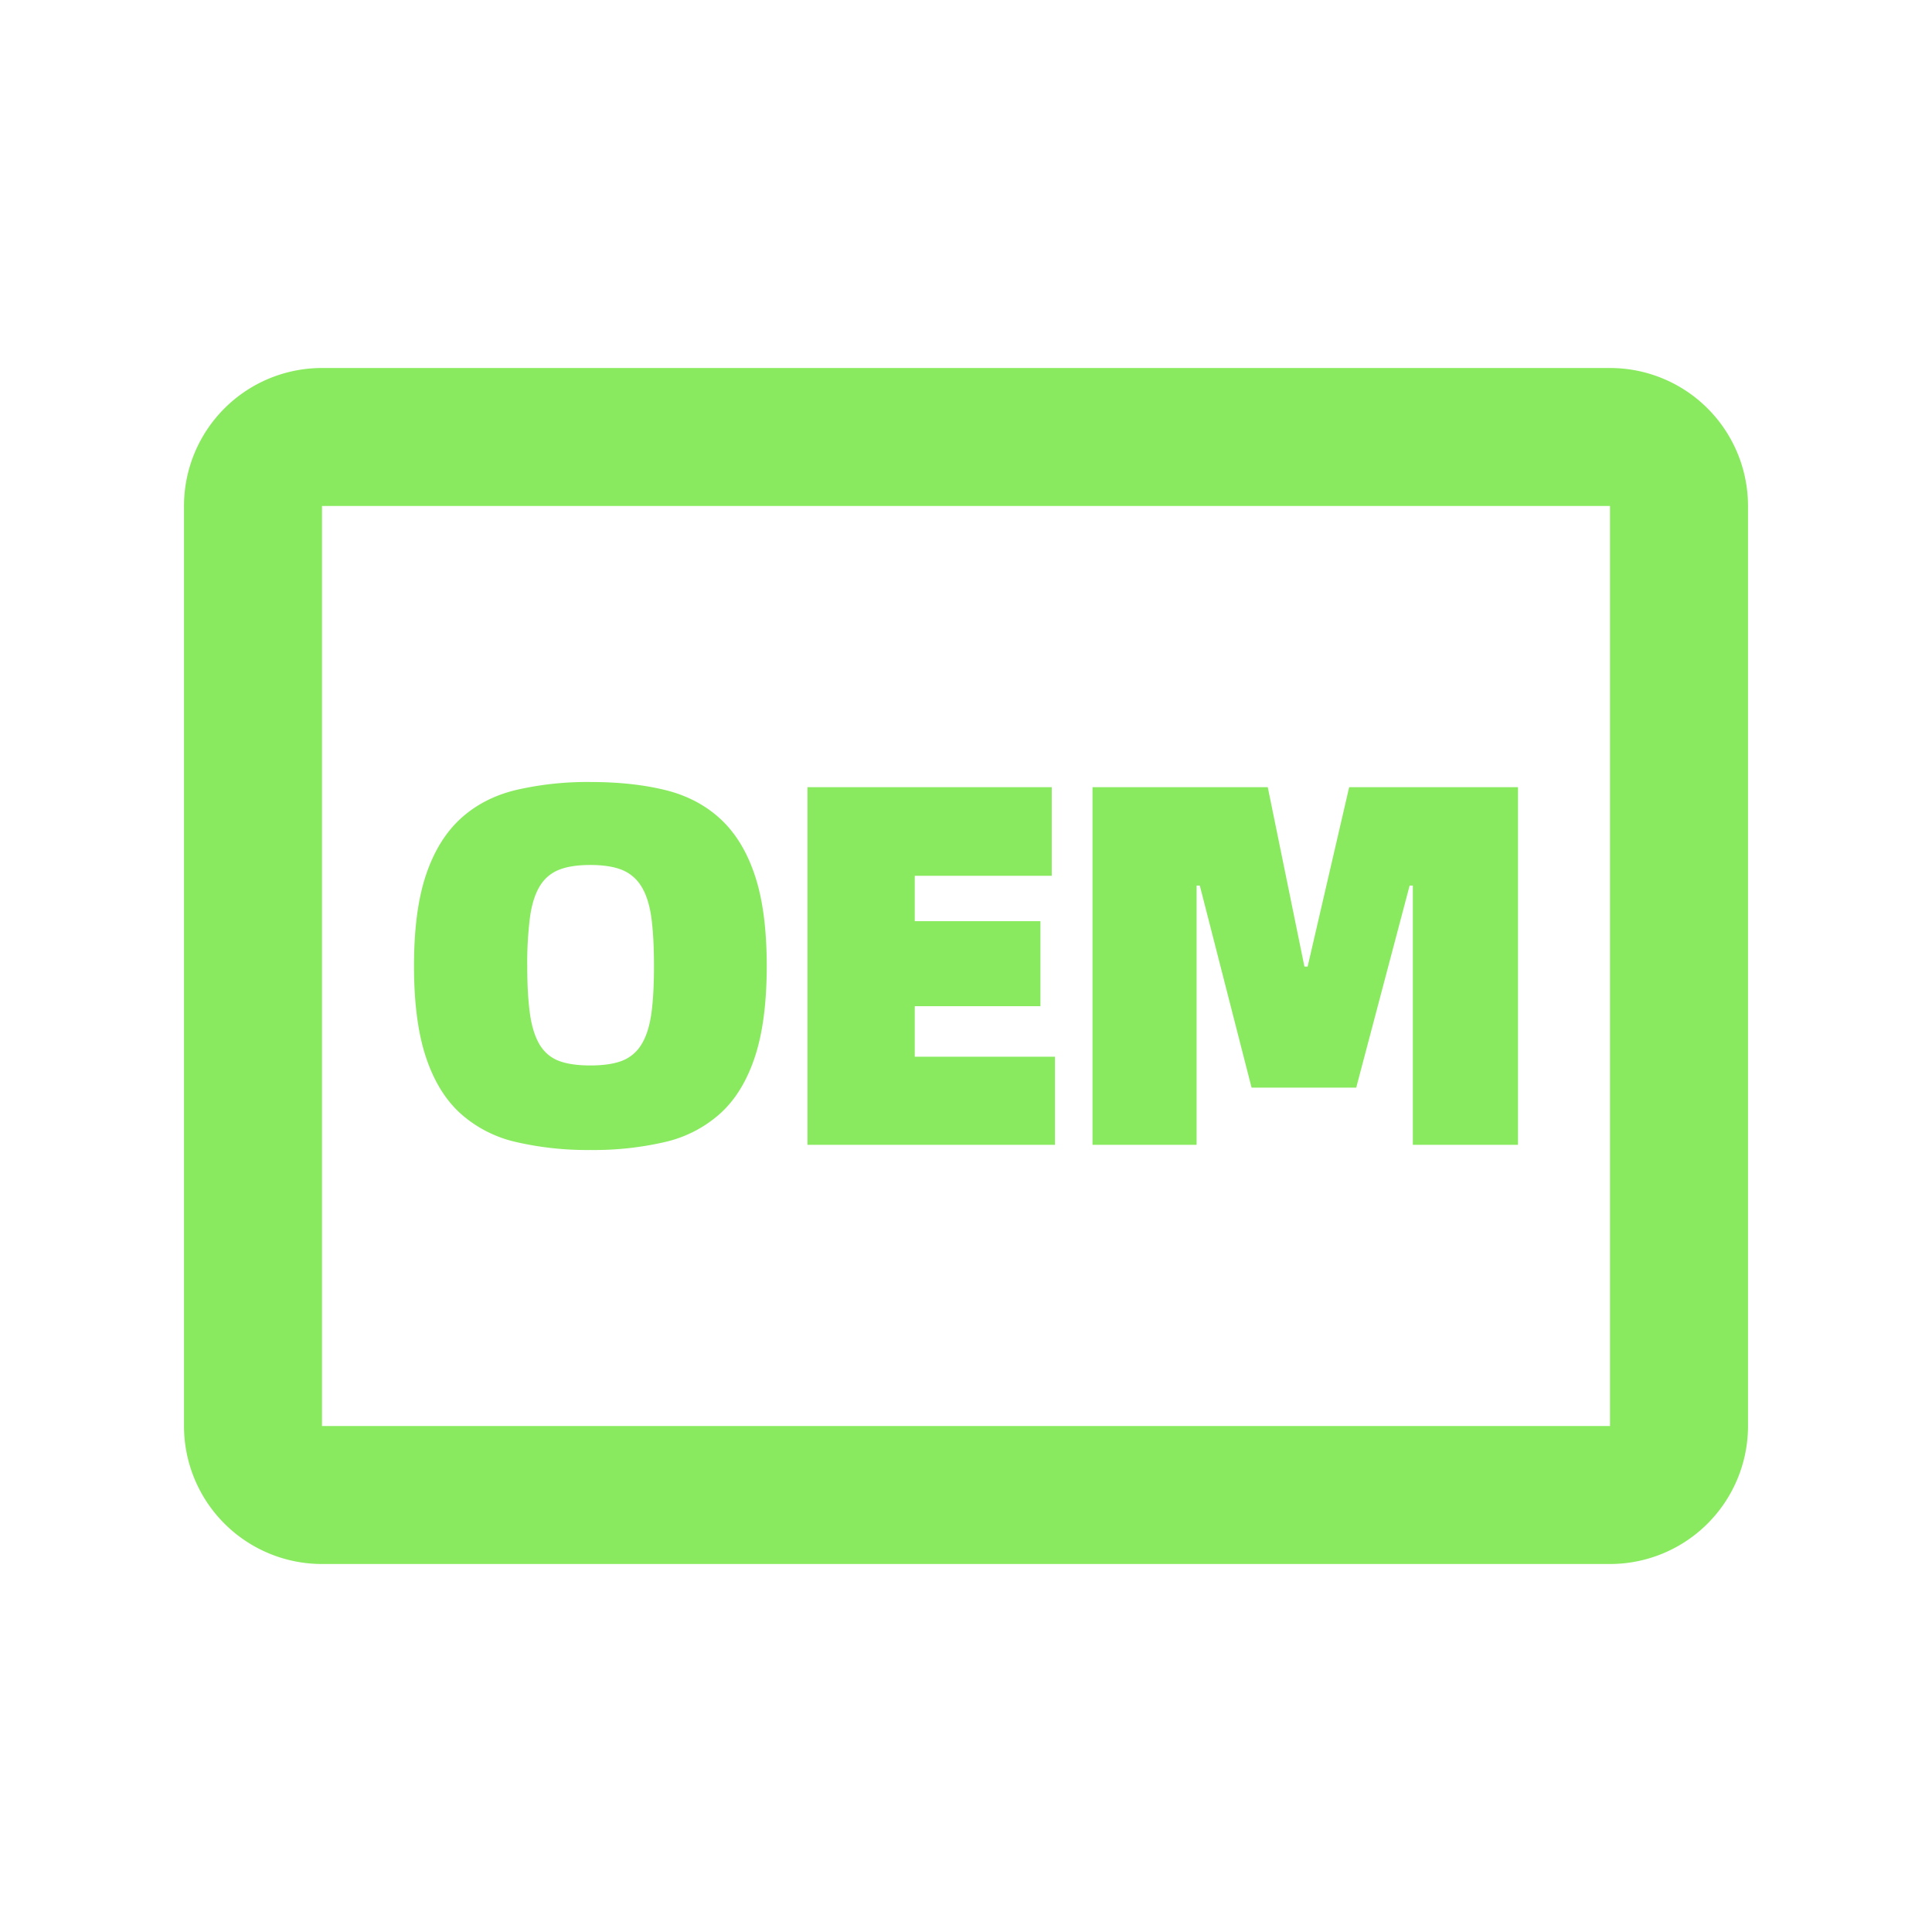 <?xml version="1.0" standalone="no"?><!DOCTYPE svg PUBLIC "-//W3C//DTD SVG 1.1//EN" "http://www.w3.org/Graphics/SVG/1.1/DTD/svg11.dtd"><svg t="1750333390250" class="icon" viewBox="0 0 1024 1024" version="1.1" xmlns="http://www.w3.org/2000/svg" p-id="5783" width="64" height="64" xmlns:xlink="http://www.w3.org/1999/xlink"><path d="M853.333 195.048a73.143 73.143 0 0 1 73.143 73.143v487.619a73.143 73.143 0 0 1-73.143 73.143H170.667a73.143 73.143 0 0 1-73.143-73.143V268.19a73.143 73.143 0 0 1 73.143-73.143h682.667z m0 73.143H170.667v487.619h682.667V268.19z m-540.428 146.286c14.872 0 28.038 1.414 39.595 4.242 11.508 2.804 21.285 7.924 29.282 15.287 8.021 7.387 14.117 17.359 18.286 29.915 4.218 12.556 6.315 28.599 6.315 48.079 0 19.505-2.097 35.547-6.29 48.226-4.194 12.654-10.289 22.626-18.286 29.891a65.975 65.975 0 0 1-29.306 15.165 167.205 167.205 0 0 1-39.595 4.242 167.643 167.643 0 0 1-39.448-4.242 65.999 65.999 0 0 1-29.452-15.165c-7.997-7.266-14.092-17.237-18.286-29.891C221.525 547.547 219.429 531.48 219.429 512c0-19.505 2.097-35.523 6.29-48.079 4.194-12.556 10.289-22.528 18.286-29.915 8.021-7.363 17.822-12.483 29.452-15.287A167.643 167.643 0 0 1 312.905 414.476z m244.541 2.731v46.982h-72.606v24.04h66.609v45.08h-66.609v26.77h74.313v46.714h-131.17v-189.586h129.463z m114.493 0l19.432 95.086h1.707l22.016-95.086H804.571v189.586h-55.735v-137.411h-1.707l-28.306 107.081h-55.467l-27.429-107.081h-1.707v137.411H579.048v-189.586h92.891z m-359.034 41.253c-6.875 0-12.434 0.853-16.725 2.584a20.651 20.651 0 0 0-10.142 8.753c-2.487 4.096-4.194 9.557-5.144 16.384A192.366 192.366 0 0 0 279.454 512c0 10.191 0.488 18.676 1.438 25.405 0.951 6.729 2.682 12.166 5.12 16.262 2.487 4.096 5.876 6.949 10.167 8.606 4.291 1.634 9.85 2.438 16.725 2.438 6.851 0 12.434-0.805 16.725-2.438a20.651 20.651 0 0 0 10.289-8.606c2.56-4.096 4.315-9.509 5.291-16.262 0.951-6.729 1.414-15.214 1.414-25.405 0-10.386-0.488-18.993-1.414-25.819-0.975-6.827-2.731-12.288-5.291-16.384a21.382 21.382 0 0 0-10.289-8.753c-4.291-1.707-9.874-2.584-16.725-2.584z" p-id="5784" fill="#89EA5F"></path></svg>